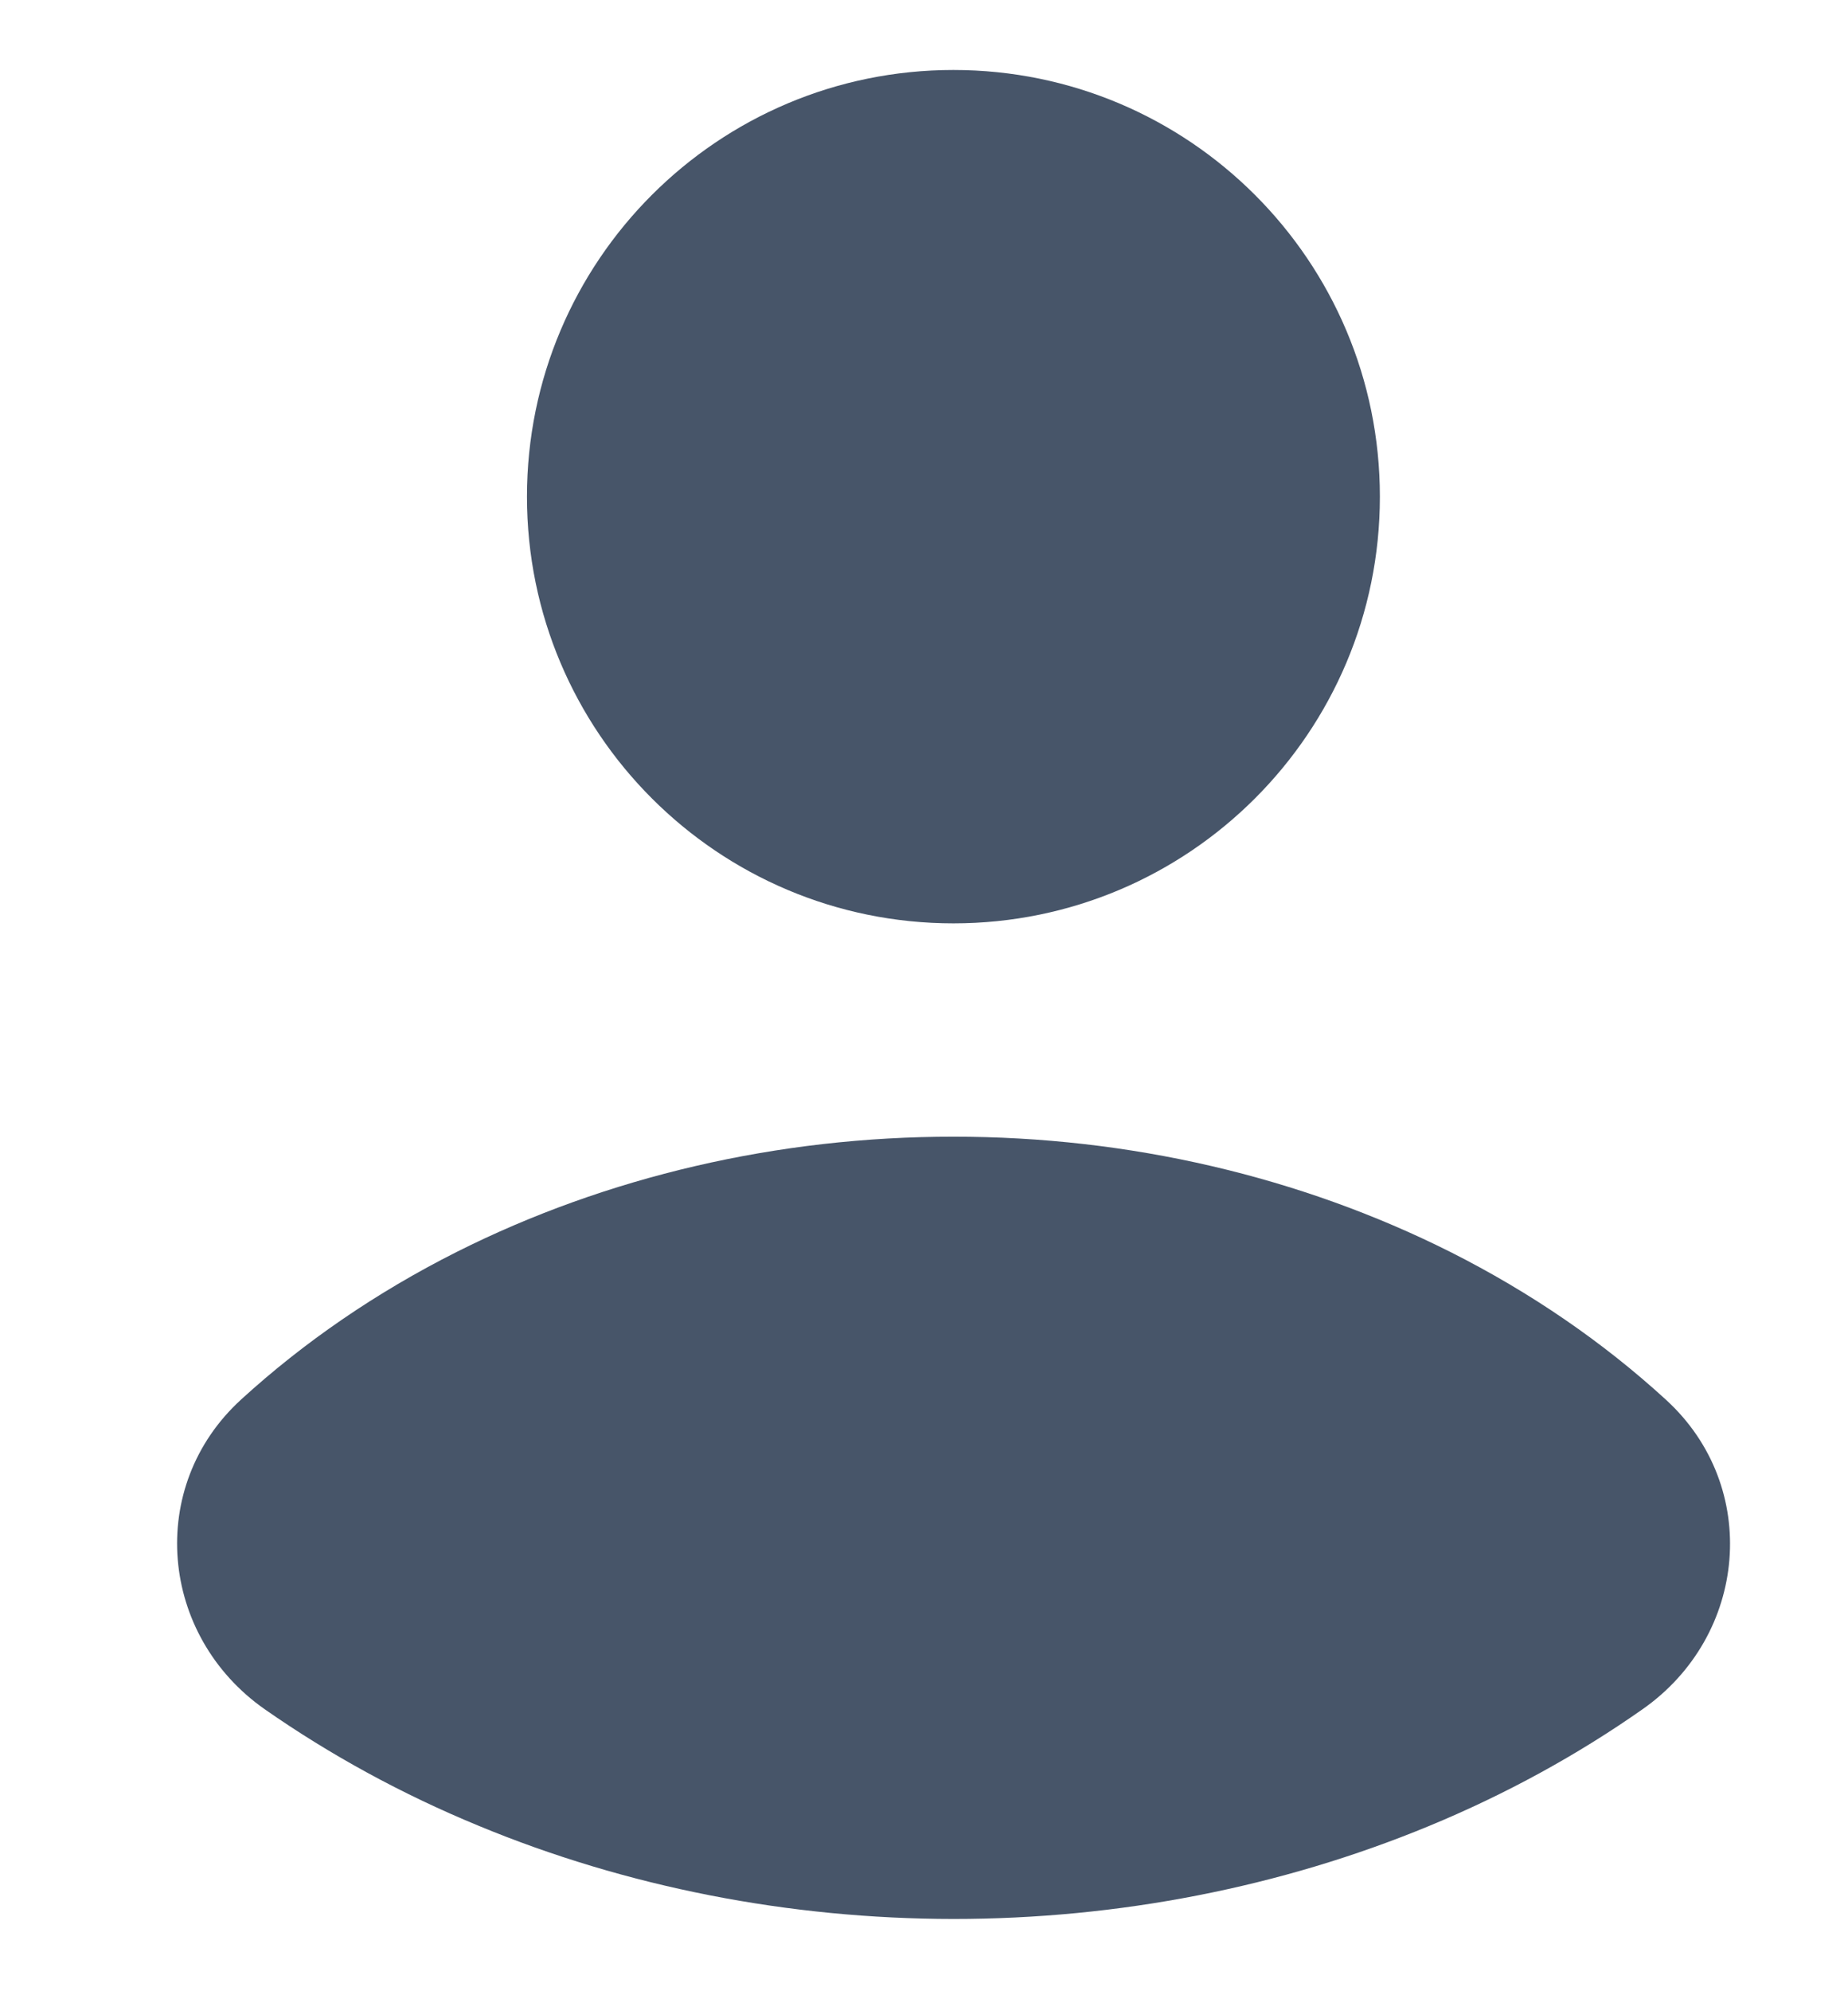 <svg width="13" height="14" viewBox="0 0 13 14" fill="none" xmlns="http://www.w3.org/2000/svg">
<path d="M6.707 7.992C5.476 7.991 4.267 8.272 3.211 8.803C2.647 9.087 2.137 9.437 1.696 9.84C1.027 10.451 1.121 11.499 1.863 12.018C2.322 12.338 2.826 12.614 3.365 12.836C4.405 13.267 5.548 13.491 6.707 13.492C7.866 13.492 9.01 13.269 10.051 12.839C10.591 12.616 11.095 12.34 11.554 12.018C12.296 11.499 12.388 10.453 11.72 9.842C11.279 9.438 10.768 9.087 10.204 8.803C9.147 8.272 7.938 7.991 6.707 7.992Z" fill="#475569"/>
<path d="M6.707 6.492C8.364 6.492 9.707 5.149 9.707 3.492C9.707 1.835 8.364 0.492 6.707 0.492C5.05 0.492 3.707 1.835 3.707 3.492C3.707 5.149 5.05 6.492 6.707 6.492Z" fill="#475569"/>
</svg>
